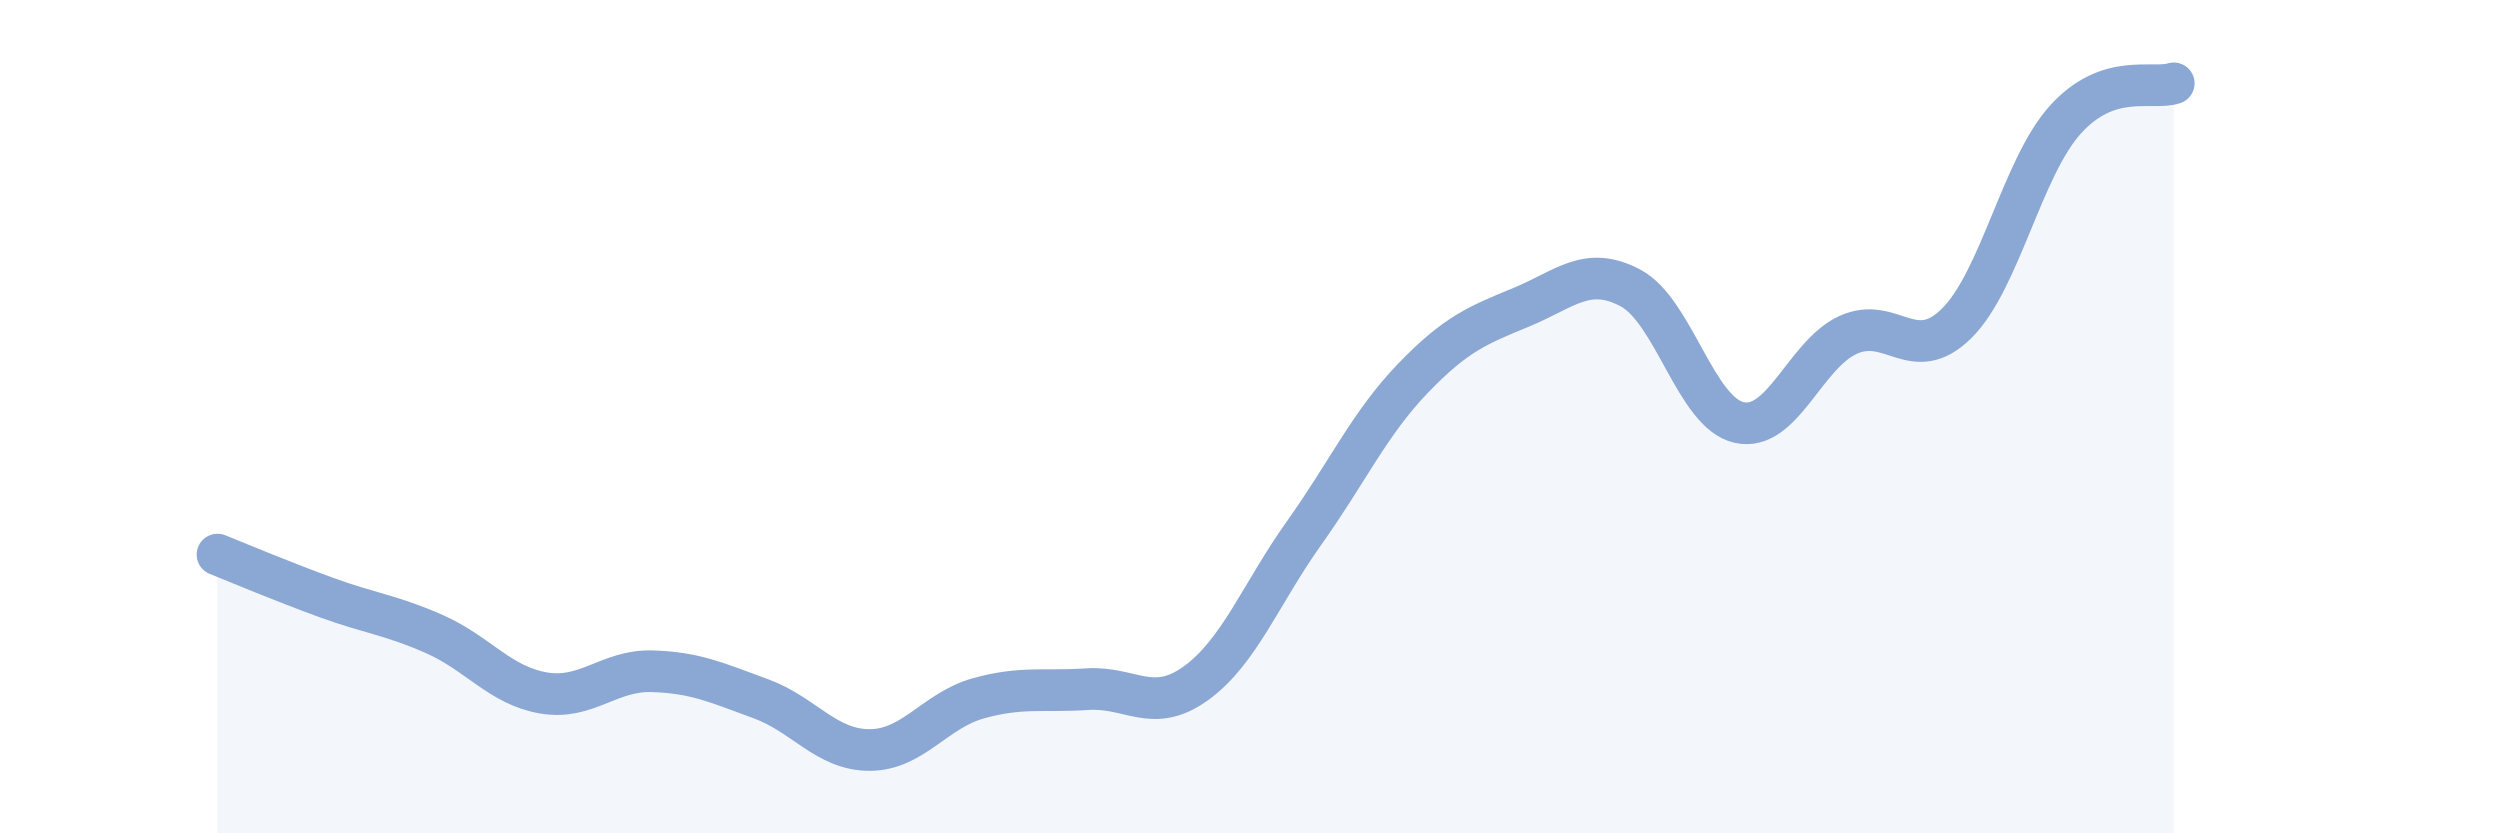
    <svg width="60" height="20" viewBox="0 0 60 20" xmlns="http://www.w3.org/2000/svg">
      <path
        d="M 5.22,13.31 C 5.74,13.52 6.79,13.96 7.83,14.34 C 8.87,14.72 9.39,14.76 10.43,15.22 C 11.47,15.68 12,16.45 13.04,16.63 C 14.08,16.81 14.61,16.08 15.65,16.11 C 16.69,16.14 17.22,16.39 18.26,16.77 C 19.3,17.15 19.83,18 20.87,18 C 21.91,18 22.44,17.05 23.48,16.76 C 24.52,16.47 25.05,16.61 26.09,16.54 C 27.13,16.47 27.66,17.15 28.7,16.4 C 29.74,15.65 30.26,14.25 31.3,12.79 C 32.34,11.33 32.87,10.16 33.91,9.08 C 34.95,8 35.48,7.8 36.52,7.37 C 37.56,6.94 38.09,6.36 39.13,6.91 C 40.17,7.46 40.7,9.91 41.74,10.14 C 42.78,10.37 43.31,8.52 44.35,8.04 C 45.39,7.56 45.92,8.79 46.96,7.76 C 48,6.73 48.53,4.02 49.57,2.87 C 50.61,1.72 51.65,2.17 52.17,2L52.17 20L5.22 20Z"
        fill="#8ba7d3"
        opacity="0.1"
        stroke-linecap="round"
        stroke-linejoin="round"
      />
      <path
        d="M 5.22,13.31 C 5.74,13.52 6.79,13.96 7.83,14.34 C 8.87,14.72 9.39,14.76 10.43,15.22 C 11.47,15.68 12,16.45 13.04,16.63 C 14.08,16.81 14.61,16.08 15.65,16.11 C 16.69,16.14 17.22,16.39 18.26,16.77 C 19.3,17.15 19.83,18 20.87,18 C 21.91,18 22.44,17.05 23.48,16.76 C 24.52,16.47 25.05,16.61 26.09,16.54 C 27.13,16.47 27.66,17.15 28.7,16.4 C 29.74,15.65 30.26,14.25 31.3,12.79 C 32.34,11.33 32.87,10.16 33.91,9.08 C 34.95,8 35.48,7.8 36.52,7.37 C 37.56,6.94 38.09,6.36 39.13,6.91 C 40.17,7.46 40.7,9.91 41.74,10.14 C 42.78,10.37 43.31,8.52 44.35,8.04 C 45.39,7.56 45.92,8.79 46.96,7.76 C 48,6.73 48.53,4.02 49.57,2.87 C 50.61,1.72 51.65,2.17 52.17,2"
        stroke="#8ba7d3"
        stroke-width="1"
        fill="none"
        stroke-linecap="round"
        stroke-linejoin="round"
      />
    </svg>
  